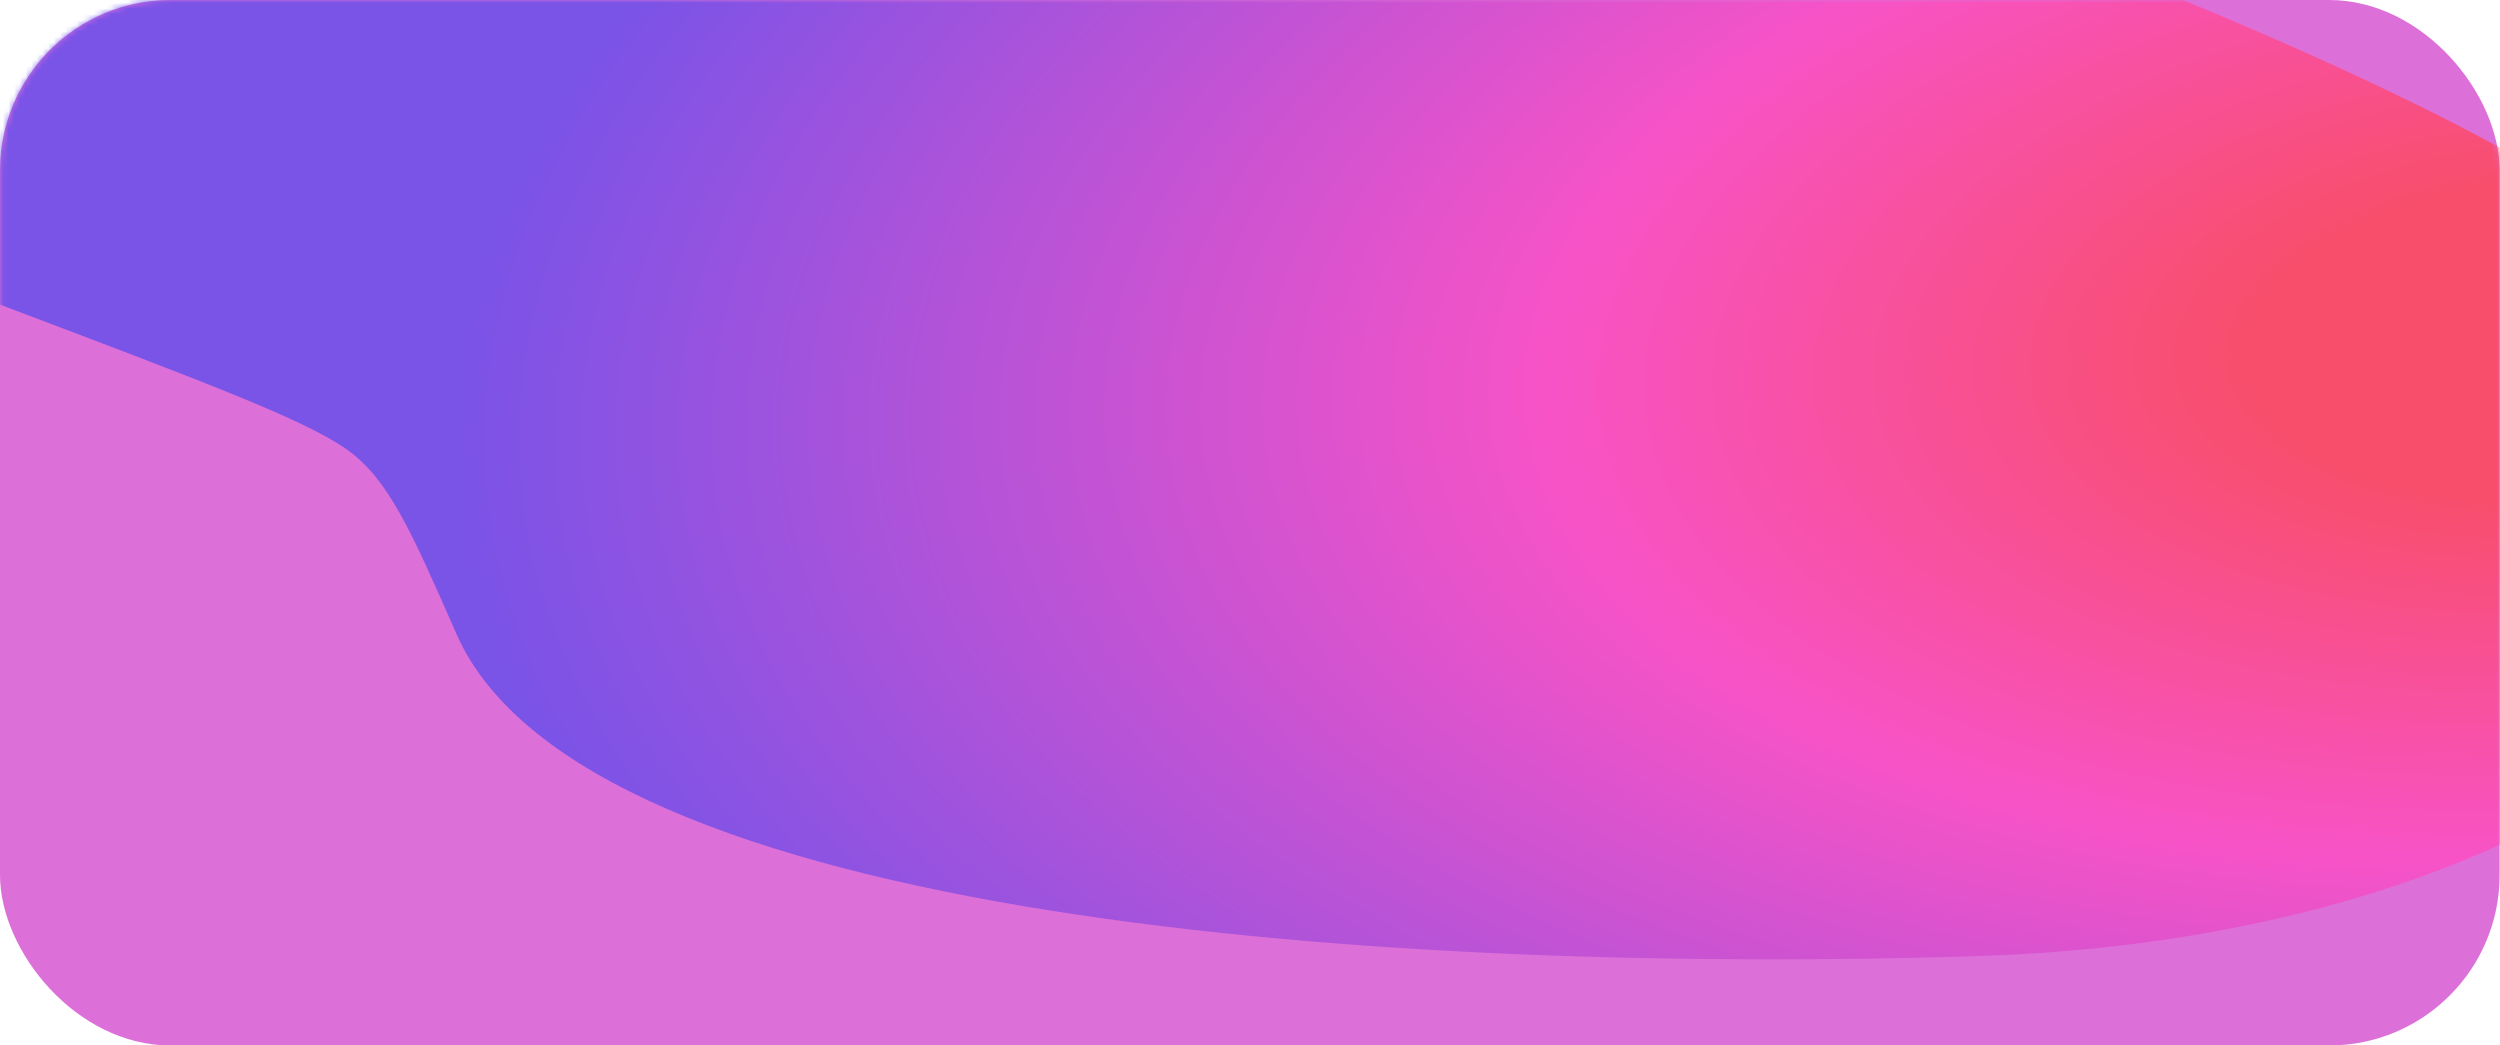 <?xml version="1.0" encoding="UTF-8"?> <svg xmlns="http://www.w3.org/2000/svg" width="440" height="184" viewBox="0 0 440 184" fill="none"><g clip-path="url(#clip0_3288_8594)"><rect width="439.933" height="184" rx="30" fill="#DC70D8"></rect><mask id="mask0_3288_8594" style="mask-type:alpha" maskUnits="userSpaceOnUse" x="0" y="0" width="440" height="184"><rect x="0.067" width="439.933" height="184" rx="30" fill="#5716E2"></rect></mask><g mask="url(#mask0_3288_8594)"><g filter="url(#filter0_f_3288_8594)"><path d="M348.027 168.283C465.488 164.593 535.569 94.94 465.008 41.63C394.446 -11.681 106.044 -99.2 -11.416 -95.511C-118.559 -92.145 -234.774 -35.166 1.965 54.358C36.17 67.293 53.272 73.761 60.771 78.92C68.27 84.079 72.286 93.233 80.319 111.54C102.776 162.72 247.847 171.43 348.027 168.283Z" fill="url(#paint0_radial_3288_8594)" fill-opacity="0.8"></path></g></g></g><defs><filter id="filter0_f_3288_8594" x="-266.429" y="-225.624" width="889.682" height="524.476" filterUnits="userSpaceOnUse" color-interpolation-filters="sRGB"><feFlood flood-opacity="0" result="BackgroundImageFix"></feFlood><feBlend mode="normal" in="SourceGraphic" in2="BackgroundImageFix" result="shape"></feBlend><feGaussianBlur stdDeviation="65" result="effect1_foregroundBlur_3288_8594"></feGaussianBlur></filter><radialGradient id="paint0_radial_3288_8594" cx="0" cy="0" r="1" gradientUnits="userSpaceOnUse" gradientTransform="translate(448.769 60.48) rotate(176.382) scale(367.264 188.051)"><stop offset="0.151" stop-color="#FF4651"></stop><stop offset="0.479" stop-color="#FF4CC2"></stop><stop offset="1" stop-color="#624CEB"></stop></radialGradient><clipPath id="clip0_3288_8594"><rect width="440" height="184" rx="20" fill="white"></rect></clipPath></defs></svg> 